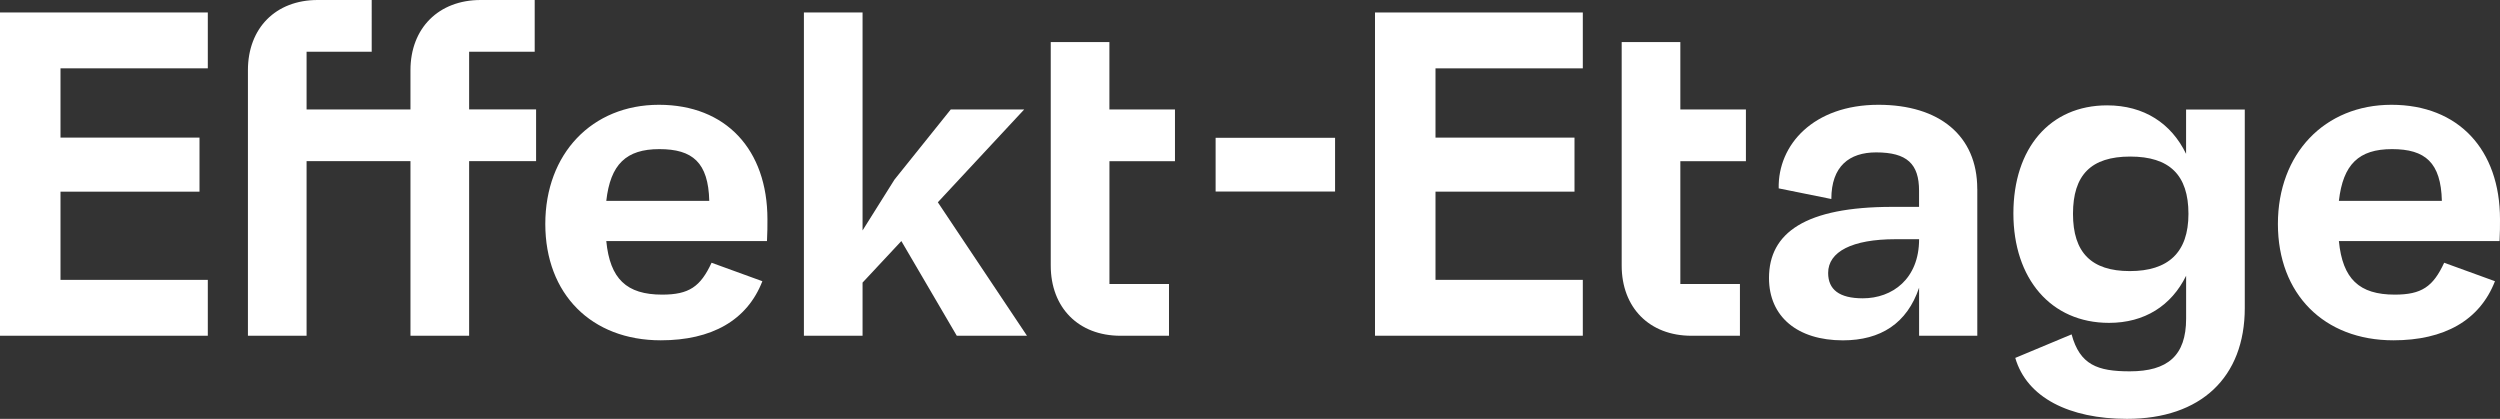 <?xml version="1.0" encoding="UTF-8"?>
<svg id="Layer_1" xmlns="http://www.w3.org/2000/svg" width="664.91" height="111.4" version="1.1" viewBox="0 0 664.91 111.4">
  <rect x="0" y="0" width="664.91" height="111.4" fill="#333333" stroke="none"/>
  <!-- Generator: Adobe Illustrator 29.4.0, SVG Export Plug-In . SVG Version: 2.1.0 Build 152)  -->
  <defs>
    <style>
      .st0 {
        fill: #fff;
      }
    </style>
  </defs>
  <path class="st0" d="M16.09,18.18v18.42h36.97v14.37H16.09v23.46h39.18v14.86H0V3.32h55.27v14.86H16.09Z"/>
  <path class="st0" d="M124.77,29.11v-15.35h17.44V0h-14.37c-11.18,0-18.67,7.49-18.67,18.67v10.44h-27.63v-15.35h17.32V0h-14.37c-11.18,0-18.55,7.49-18.55,18.67v70.62h15.6v-46.43h27.63v46.43h15.6v-46.43h17.81v-13.76h-17.81v.01Z"/>
  <path class="st0" d="M203.99,64.11h-42.74c.98,10.07,5.4,14.25,14.86,14.25,7.12,0,10.19-2.09,13.14-8.48l13.51,4.91c-4.05,10.44-13.51,15.72-27.02,15.72-18.42,0-30.71-12.28-30.71-30.95s12.41-31.69,30.22-31.69,28.86,11.91,28.86,30.46c0,1.96,0,3.32-.12,5.77v.01ZM161.25,53.42h27.39c-.25-10.19-4.42-13.76-13.27-13.76s-13.02,4.05-14.12,13.76Z"/>
  <path class="st0" d="M239.73,64.11l-10.32,11.05v14.13h-15.6V3.32h15.6v57.97l8.48-13.51,14.98-18.67h19.53l-22.97,24.69,23.71,35.5h-18.67l-14.74-25.18v-.01Z"/>
  <path class="st0" d="M295.07,42.87v32.67h15.84v13.76h-12.9c-11.18,0-18.55-7.49-18.55-18.67V11.18h15.6v17.93h17.44v13.76h-17.44.01Z"/>
  <path class="st0" d="M381.79,18.18v18.42h36.97v14.37h-36.97v23.46h39.18v14.86h-55.27V3.32h55.27v14.86h-39.18Z"/>
  <path class="st0" d="M446.91,42.87v32.67h15.85v13.76h-12.9c-11.18,0-18.55-7.49-18.55-18.67V11.18h15.6v17.93h17.44v13.76h-17.44Z"/>
  <path class="st0" d="M525.89,50.23v39.06h-15.48v-12.77c-3.19,9.46-10.19,14-20.27,14-12.04,0-19.65-6.26-19.65-16.58,0-12.04,9.7-18.92,32.79-18.92h7.12v-4.3c0-7.12-3.19-10.19-11.42-10.19-7.12,0-11.91,3.68-11.91,12.4l-14-2.83c-.25-11.55,9.21-22.23,26.53-22.23,16.21,0,26.28,8.23,26.28,22.35l.01.01ZM510.41,63.62h-6.26c-11.55,0-17.93,3.32-17.93,8.97,0,4.42,2.95,6.75,9.21,6.75,7.86,0,14.98-5.16,14.98-15.72Z"/>
  <path class="st0" d="M597.03,29.11v52.81c0,18.42-11.67,29.48-31.32,29.48-15.35,0-26.65-5.65-29.72-16.21l14.98-6.26c2.21,8.11,6.88,9.83,15.48,9.83,10.07,0,14.98-4.18,14.98-14v-11.42c-3.93,7.98-11.05,12.53-20.51,12.53-15.48,0-25.43-11.79-25.43-29.11s9.7-28.74,24.93-28.74c9.83,0,17.07,4.79,21,12.9v-11.79h15.6l.01-.02ZM582.05,56.87c0-10.32-5.04-15.23-15.48-15.23s-15.23,4.91-15.23,15.23,4.91,15.23,15.11,15.23,15.6-4.91,15.6-15.23Z"/>
  <path class="st0" d="M664.8,64.11h-42.74c.98,10.07,5.4,14.25,14.86,14.25,7.12,0,10.19-2.09,13.14-8.48l13.51,4.91c-4.05,10.44-13.51,15.72-27.02,15.72-18.42,0-30.71-12.28-30.71-30.95s12.41-31.69,30.21-31.69,28.86,11.91,28.86,30.46c0,1.96,0,3.32-.12,5.77l.01.01ZM622.06,53.42h27.39c-.25-10.19-4.42-13.76-13.26-13.76s-13.02,4.05-14.13,13.76Z"/>
  <path class="st0" d="M355.08,36.65v14.29h-31.77v-14.29h31.77Z"/>
</svg>
